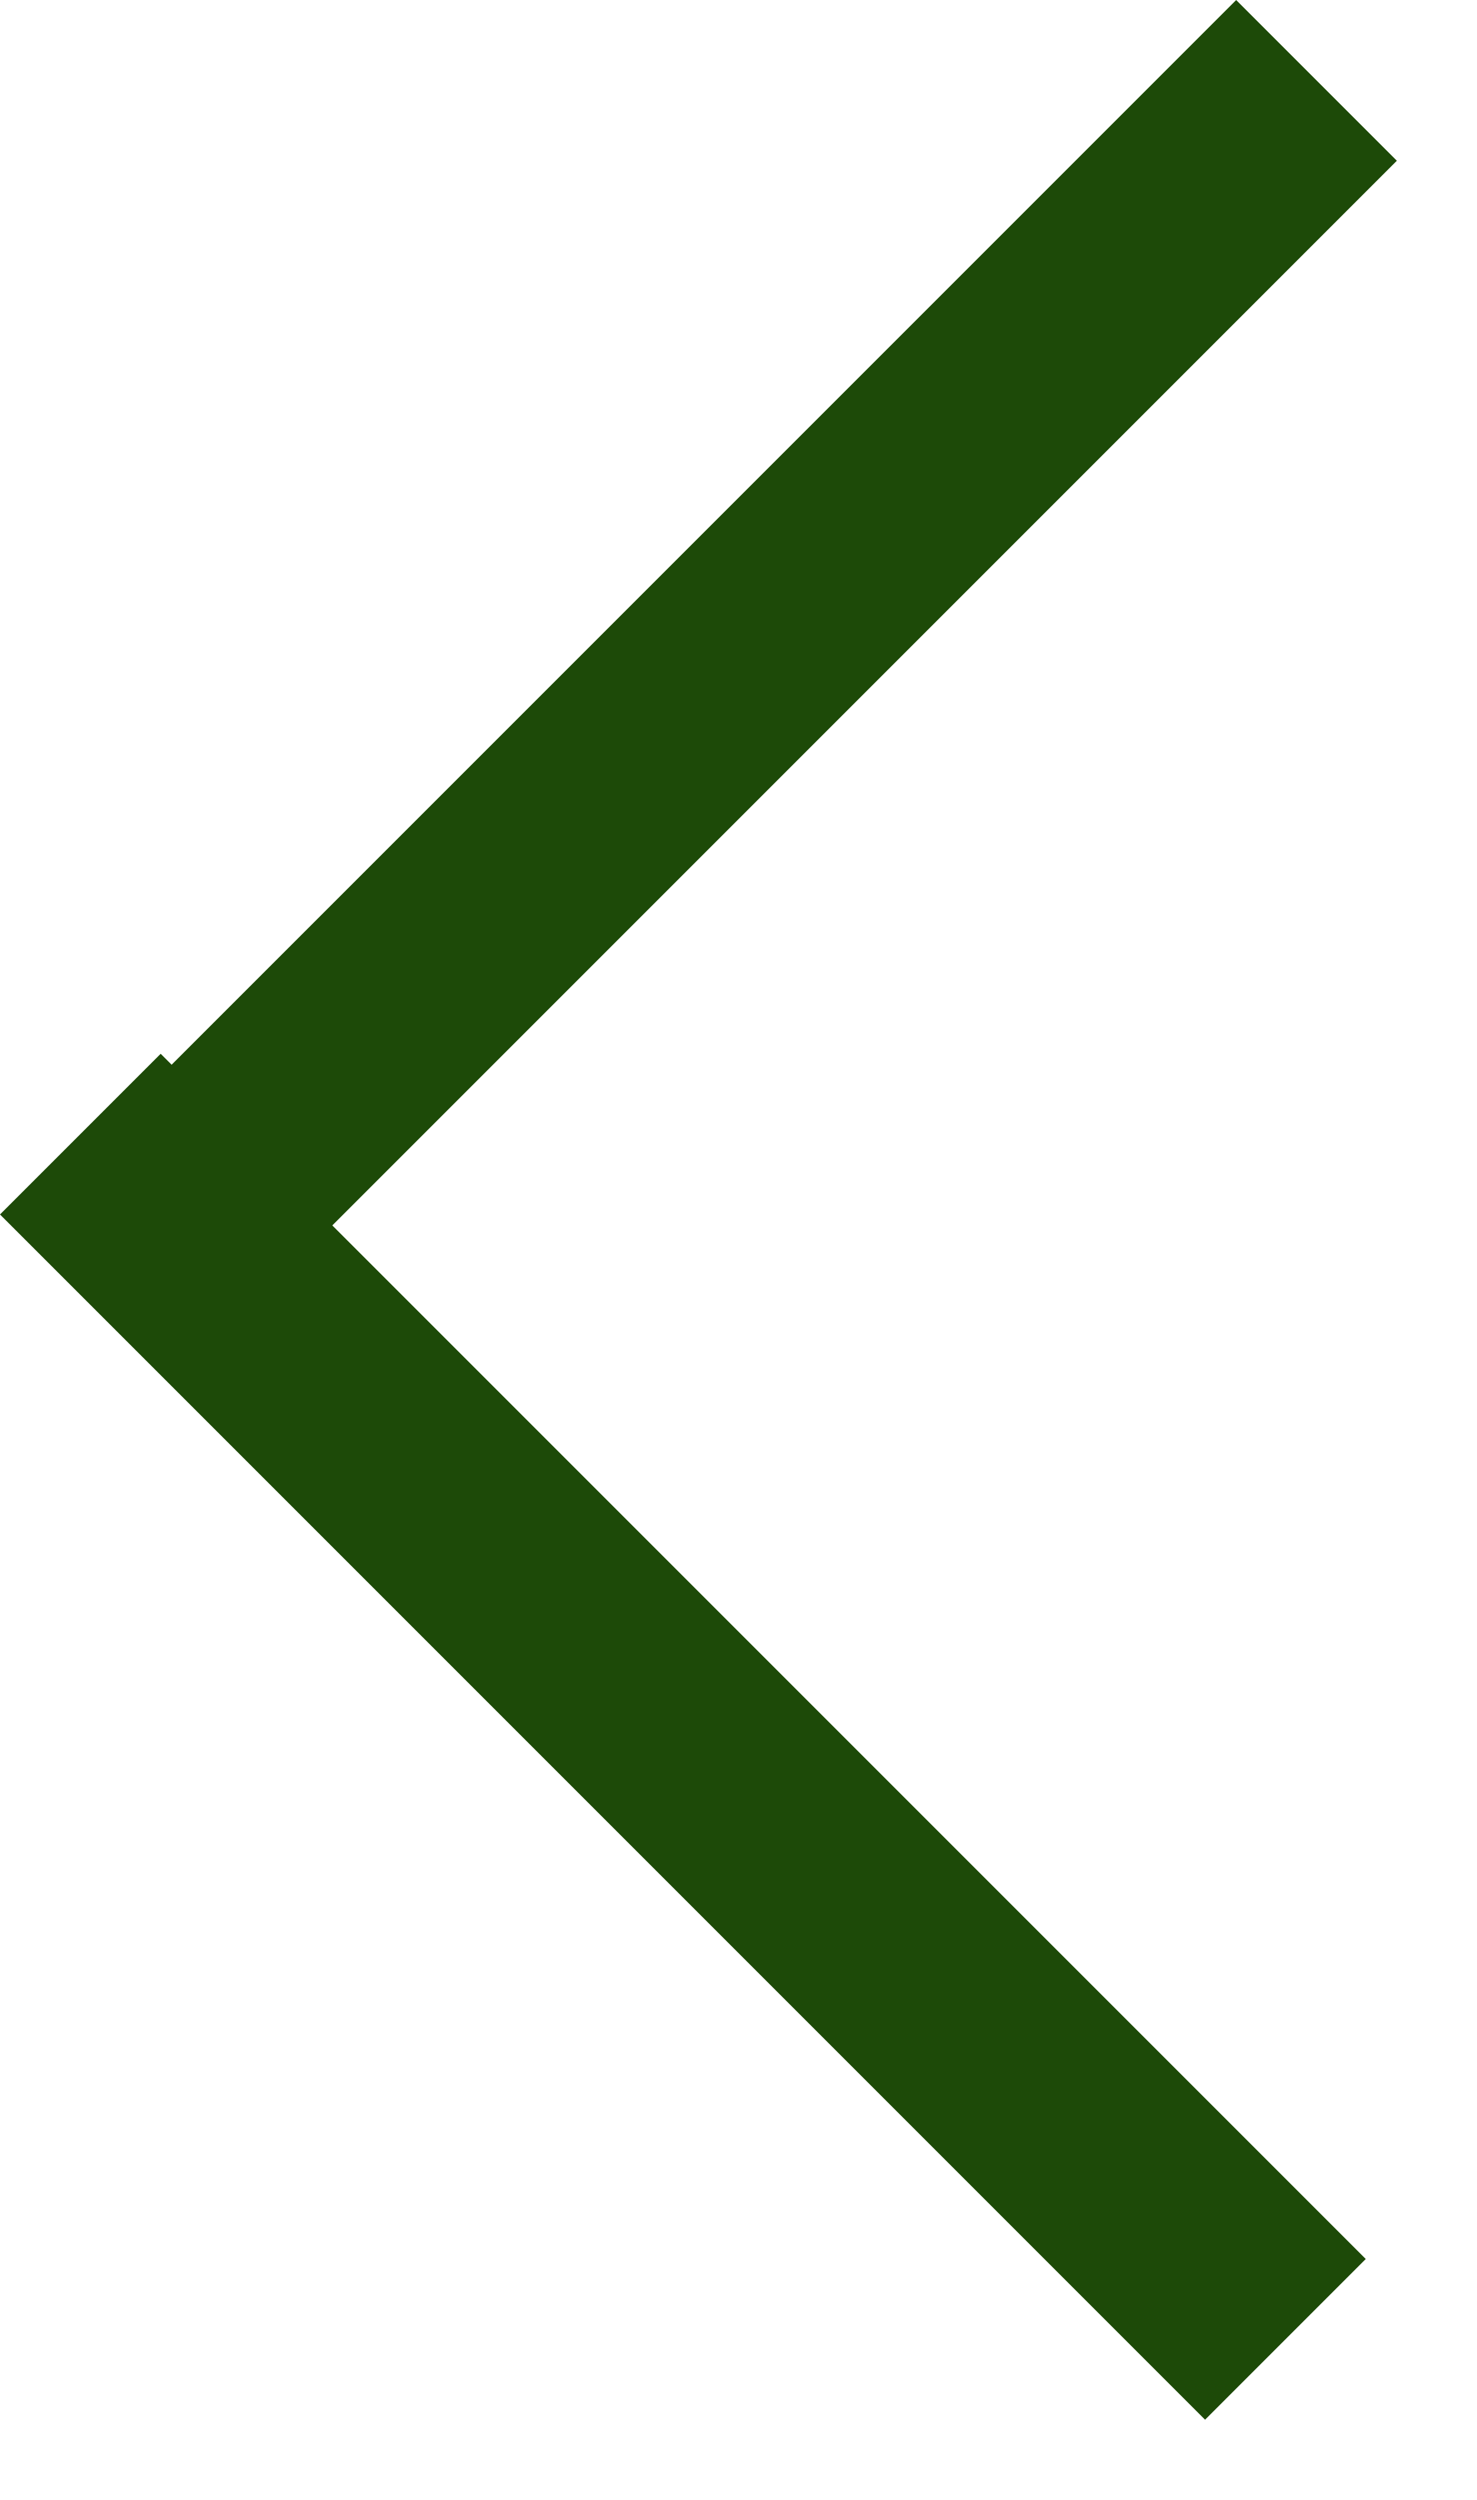 <?xml version="1.0" encoding="UTF-8"?> <svg xmlns="http://www.w3.org/2000/svg" width="13" height="22" viewBox="0 0 13 22" fill="none"><rect y="10.688" width="2" height="15" transform="rotate(-45 0 10.688)" fill="#1D4A08"></rect><rect x="2.414" y="11.295" width="2" height="13.973" transform="rotate(-135 2.414 11.295)" fill="#1D4A08"></rect></svg> 